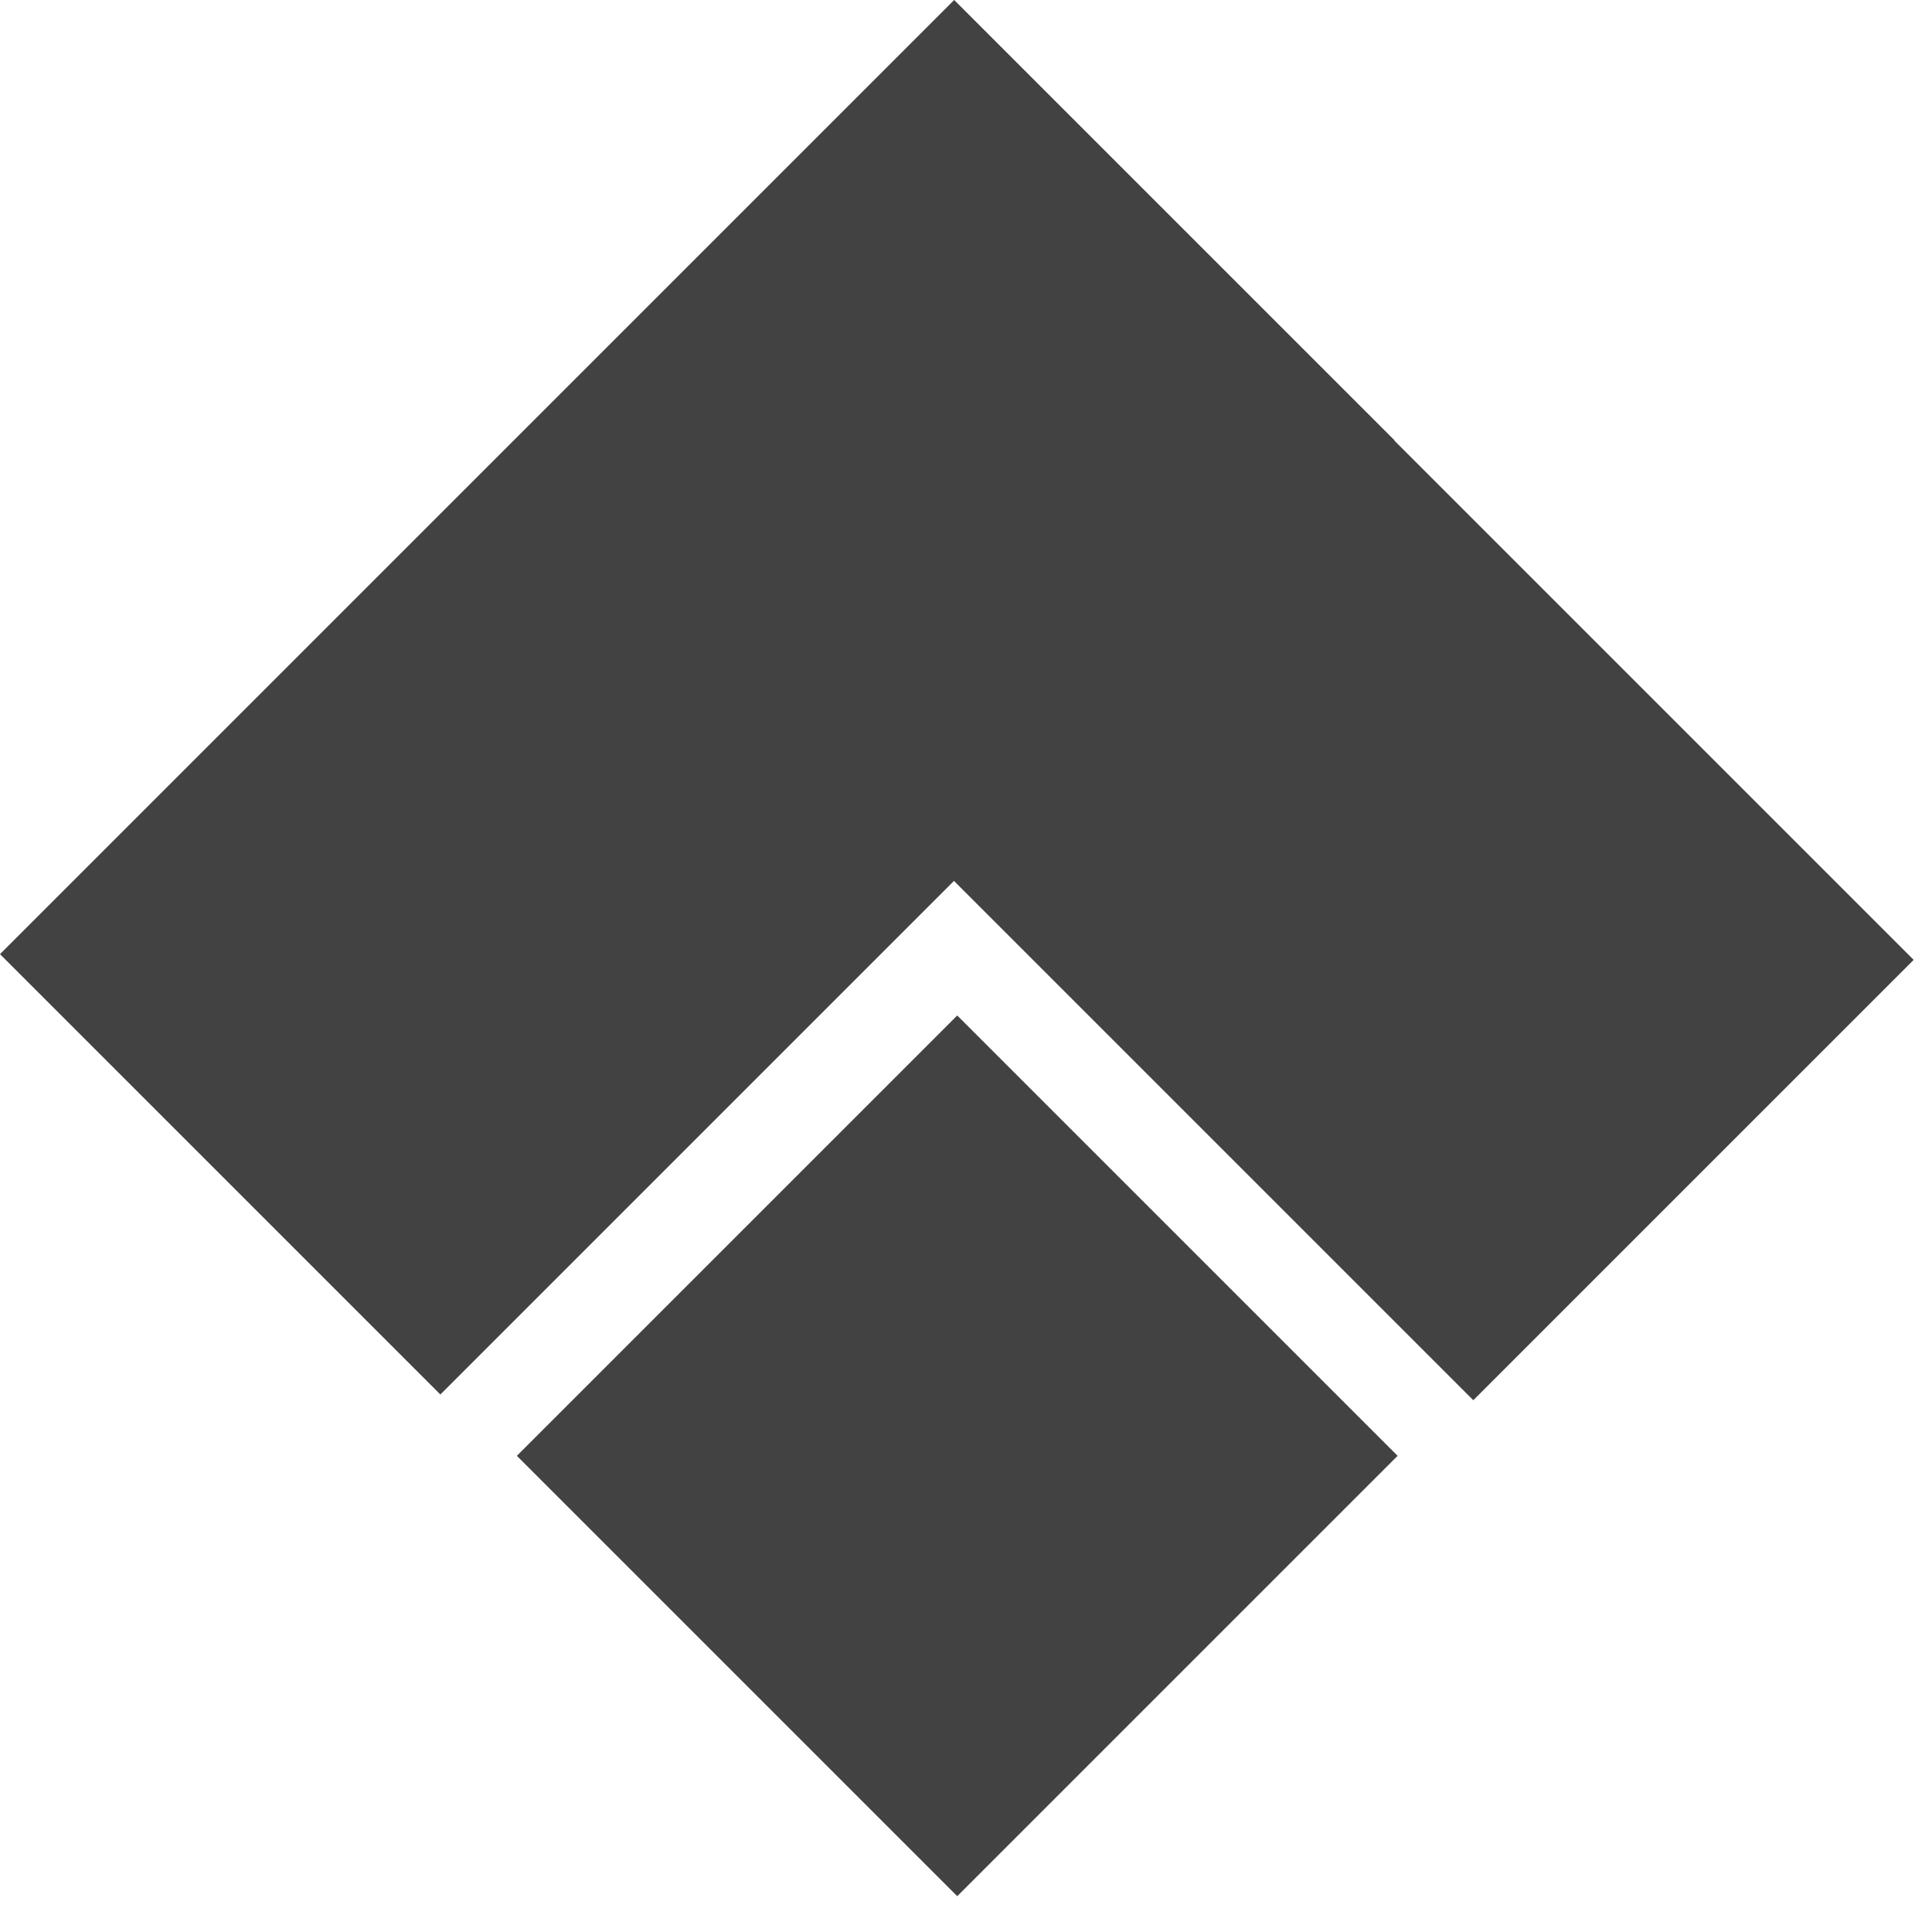 <svg width="81" height="80" viewBox="0 0 81 80" fill="none" xmlns="http://www.w3.org/2000/svg">
<rect x="40.004" width="26.11" height="56.574" transform="rotate(45 40.004 0)" fill="#424242"/>
<rect x="40.133" y="42.575" width="26.11" height="26.11" transform="rotate(45 40.133 42.575)" fill="#424242"/>
<rect x="40.133" y="0.146" width="56.707" height="26.11" transform="rotate(45 40.133 0.146)" fill="#424242"/>
</svg>
